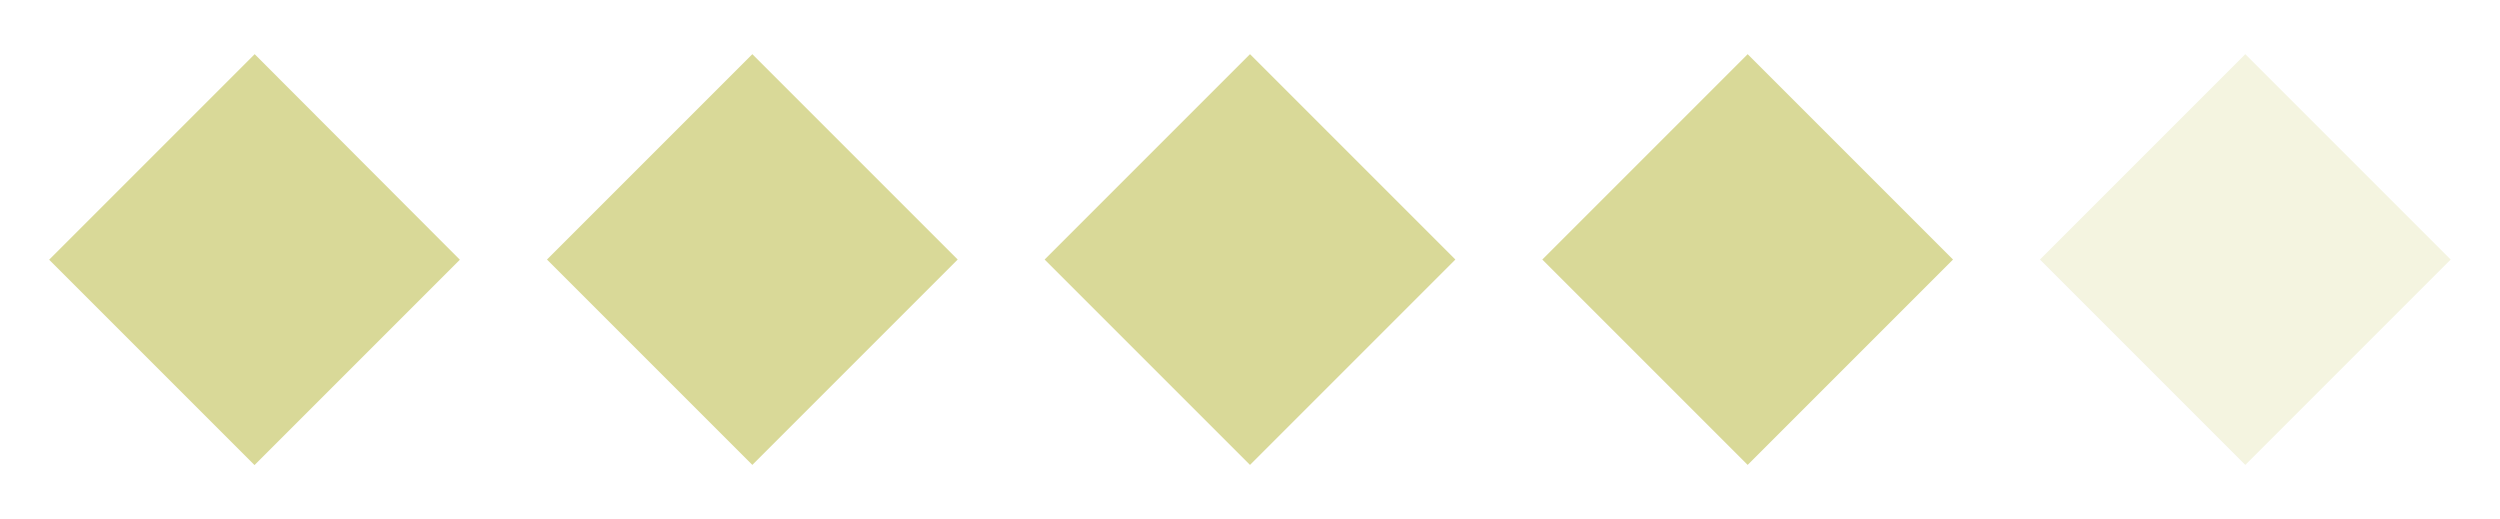 <svg viewBox="0 0 138.9 28.85" xmlns="http://www.w3.org/2000/svg" data-name="Livello 1" id="Livello_1">
  <defs>
    <style>
      .cls-1 {
        fill: #d9d998;
      }

      .cls-2 {
        opacity: .3;
      }
    </style>
  </defs>
  <g>
    <rect transform="translate(-6.06 14.23) rotate(-45)" height="13.09" width="13.09" y="7.88" x="7.6" class="cls-1"></rect>
    <path d="M14.15,7.32l7.11,7.11-7.11,7.11-7.11-7.11,7.11-7.11M14.15,3.01L2.73,14.43l11.41,11.41,11.41-11.41L14.15,3.01h0Z" class="cls-1"></path>
  </g>
  <g>
    <rect transform="translate(2.04 33.78) rotate(-45)" height="13.09" width="13.09" y="7.88" x="35.25" class="cls-1"></rect>
    <path d="M41.8,7.32l7.11,7.11-7.11,7.11-7.11-7.11,7.11-7.11M41.8,3.01l-11.41,11.41,11.41,11.41,11.41-11.41-11.41-11.41h0Z" class="cls-1"></path>
  </g>
  <g>
    <rect transform="translate(10.14 53.33) rotate(-45)" height="13.09" width="13.09" y="7.88" x="62.9" class="cls-1"></rect>
    <path d="M69.45,7.32l7.11,7.11-7.11,7.11-7.11-7.11,7.11-7.11M69.45,3.01l-11.41,11.41,11.41,11.41,11.41-11.41-11.41-11.41h0Z" class="cls-1"></path>
  </g>
  <g>
    <rect transform="translate(18.24 72.89) rotate(-45)" height="13.09" width="13.09" y="7.88" x="90.55" class="cls-1"></rect>
    <path d="M97.1,7.32l7.11,7.11-7.11,7.11-7.11-7.11,7.11-7.11M97.1,3.01l-11.41,11.41,11.41,11.41,11.41-11.41-11.41-11.41h0Z" class="cls-1"></path>
  </g>
  <g class="cls-2">
    <rect transform="translate(26.34 92.44) rotate(-45)" height="13.09" width="13.09" y="7.88" x="118.2" class="cls-1"></rect>
    <path d="M124.75,7.32l7.11,7.11-7.11,7.11-7.11-7.11,7.11-7.11M124.75,3.01l-11.41,11.41,11.41,11.41,11.41-11.41-11.41-11.41h0Z" class="cls-1"></path>
  </g>
</svg>
